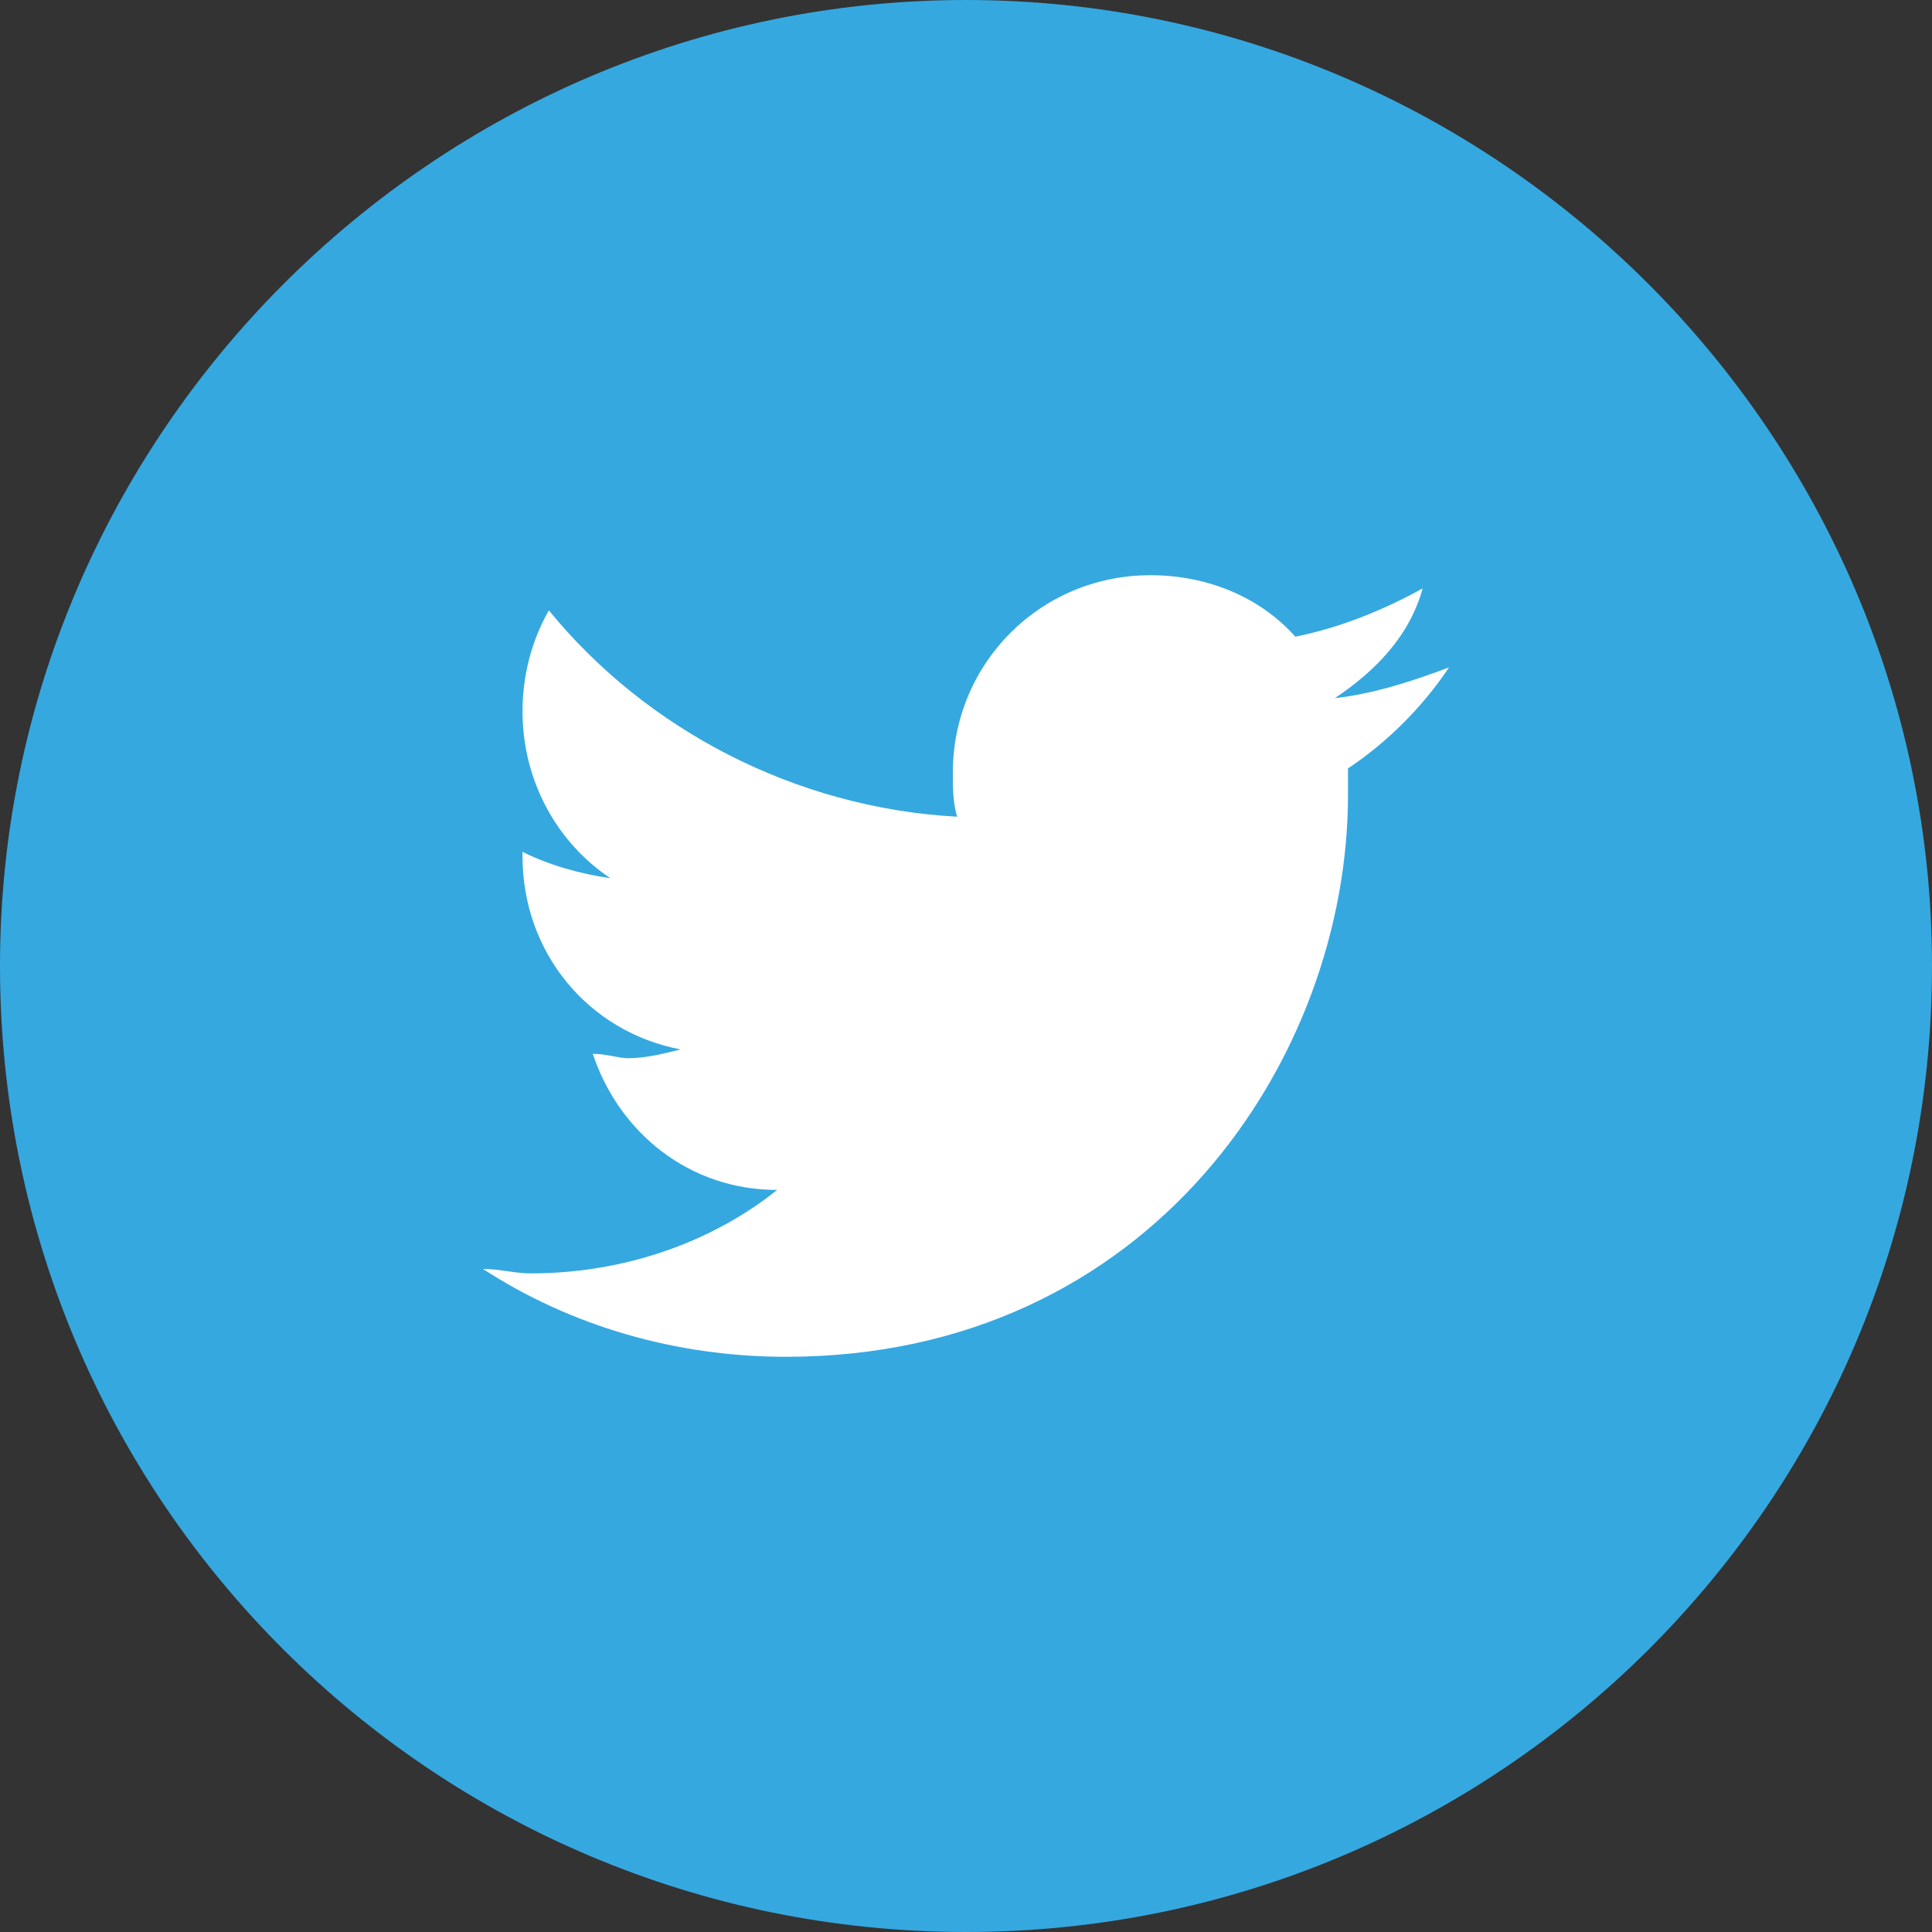 <?xml version="1.0" encoding="utf-8"?>
<!-- Generator: Adobe Illustrator 21.0.0, SVG Export Plug-In . SVG Version: 6.00 Build 0)  -->
<svg version="1.1" id="Layer_1" xmlns="http://www.w3.org/2000/svg" xmlns:xlink="http://www.w3.org/1999/xlink" x="0px" y="0px"
	 viewBox="0 0 44 44" style="enable-background:new 0 0 44 44;" xml:space="preserve">
<rect x="0" y="0" width="44" height="44" fill="#333333" stroke="none"/>
<style type="text/css">
	.st0{clip-path:url(#SVGID_2_);fill:#FFFFFF;}
	.st1{clip-path:url(#SVGID_2_);fill:#35A8E0;}
</style>
<g>
	<defs>
		<rect id="SVGID_1_" width="44" height="44"/>
	</defs>
	<clipPath id="SVGID_2_">
		<use xlink:href="#SVGID_1_"  style="overflow:visible;"/>
	</clipPath>
	<path class="st0" d="M24.2,39.5c10,0,18-8.1,18-18.1s-8.1-18.1-18-18.1s-18,8.1-18,18.1S14.2,39.5,24.2,39.5"/>
	<path class="st1" d="M30.7,17.5c0,0.2,0,0.4,0,0.6c0,6-4.5,12.8-12.8,12.8c-2.5,0-4.9-0.7-6.9-2c0.4,0,0.7,0.1,1.1,0.1
		c2.1,0,4.1-0.7,5.6-1.9c-2,0-3.6-1.3-4.2-3.1c0.3,0,0.6,0.1,0.8,0.1c0.4,0,0.8-0.1,1.2-0.2c-2.1-0.4-3.6-2.2-3.6-4.4v-0.1
		c0.6,0.3,1.3,0.5,2,0.6c-1.2-0.8-2-2.2-2-3.8c0-0.8,0.2-1.6,0.6-2.3c2.2,2.7,5.6,4.5,9.3,4.7c-0.1-0.3-0.1-0.7-0.1-1
		c0-2.5,2-4.5,4.5-4.5c1.3,0,2.5,0.5,3.3,1.4c1-0.2,2-0.6,2.9-1.1c-0.3,1.1-1.1,1.9-2,2.5c0.9-0.1,1.8-0.4,2.6-0.7
		C32.4,16.1,31.6,16.9,30.7,17.5 M22,0C9.9,0,0,9.9,0,22c0,12.2,9.9,22,22,22s22-9.8,22-22C44,9.9,34.1,0,22,0"/>
</g>
</svg>
